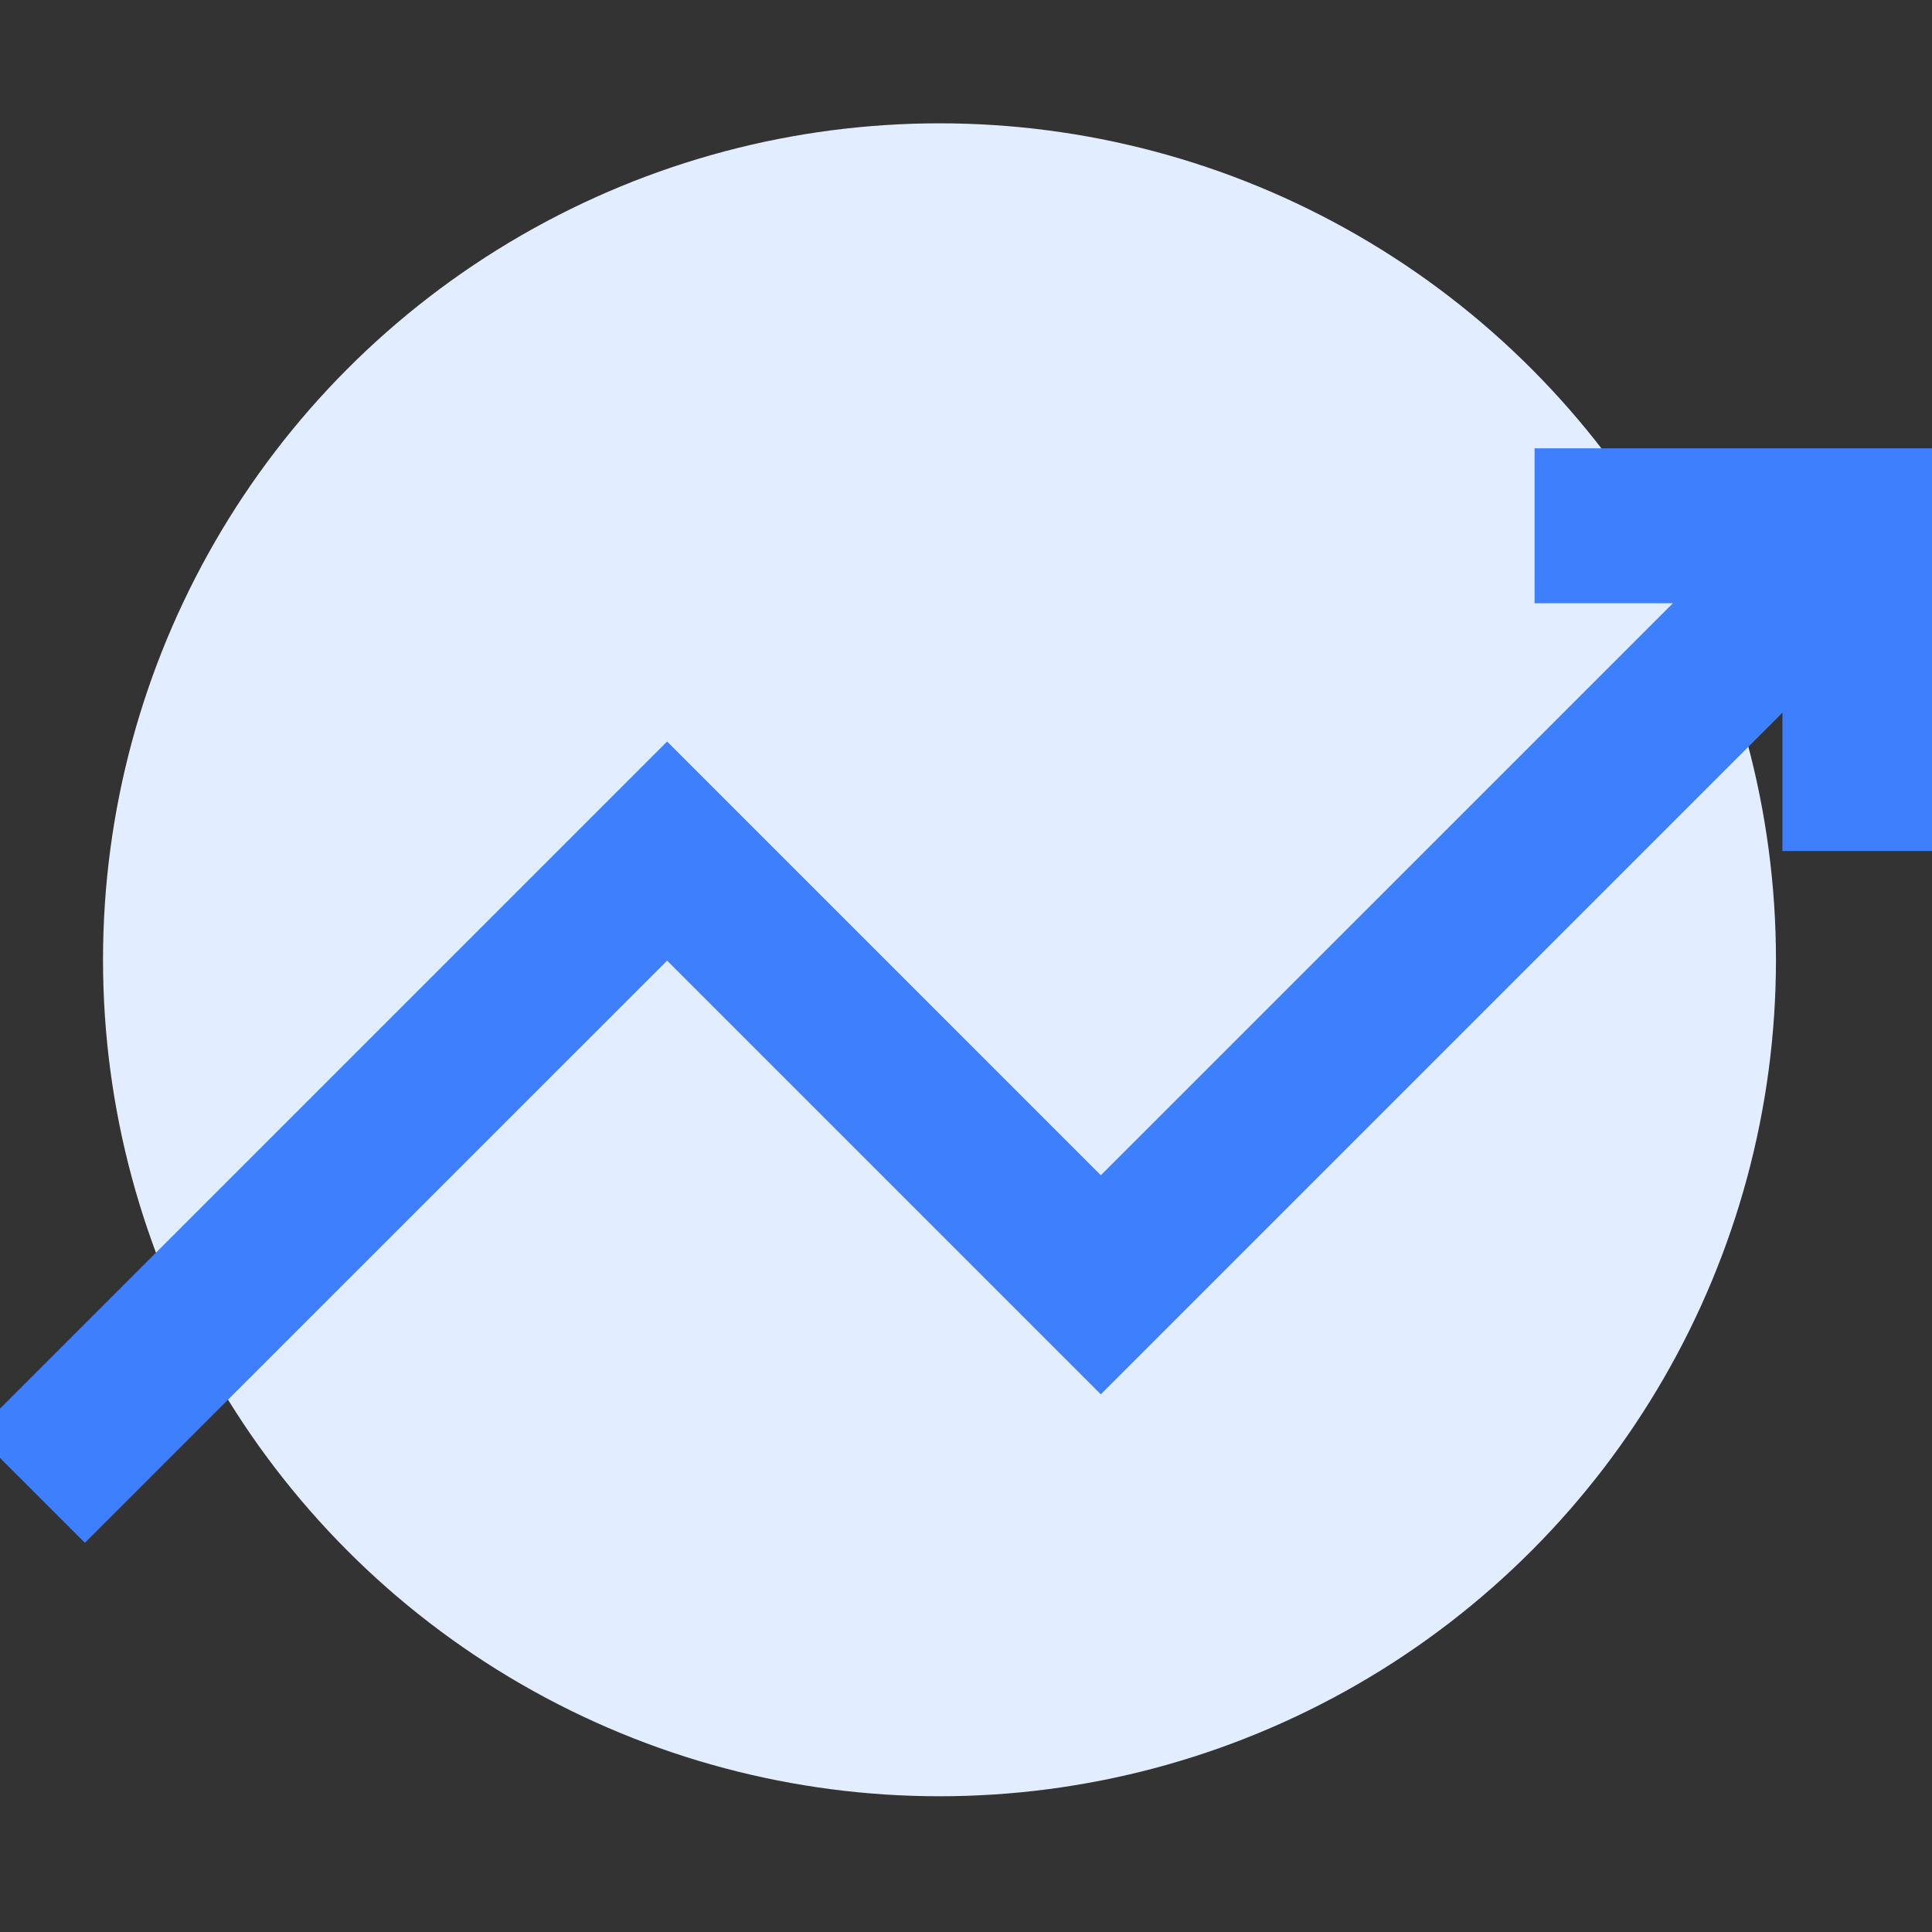 <svg width="47" height="47" viewBox="0 0 47 47" fill="none" xmlns="http://www.w3.org/2000/svg">
<rect x="0" y="0" width="47" height="47" fill="#333333" stroke="none"/>
<g id="trends" clip-path="url(#clip0_55_88381)">
<g id="Group 1142911">
<circle id="Ellipse 2322" cx="22.855" cy="23.349" r="20.349" fill="#E2EDFF"/>
<path id="Vector 240 (Stroke)" fill-rule="evenodd" clip-rule="evenodd" d="M38.463 12.039C38.463 12.039 45.026 12.039 45.246 12.039C45.466 12.039 46 12.039 46 12.039C46 12.039 46 12.596 46 12.793C46 12.989 46 16.184 46 16.184V19.576H44.493V14.612L26.781 32.324L16.23 21.772L2.066 35.936L1 34.87L16.23 19.64L26.781 30.192L43.427 13.546H38.463V12.039Z" fill="#3D7FFC"/>
<path id="Vector 240 (Stroke) (Stroke)" fill-rule="evenodd" clip-rule="evenodd" d="M38.462 10.906H47.13L47.13 20.704H43.361V17.339L26.78 33.92L16.229 23.369L2.065 37.532L-0.6 34.868L16.229 18.039L26.78 28.591L40.697 14.675H37.332V10.906H38.462Z" fill="#3D7FFC"/>
</g>
</g>
<defs>
<clipPath id="clip0_55_88381">
<rect width="47" height="47" fill="white"/>
</clipPath>
</defs>
</svg>
